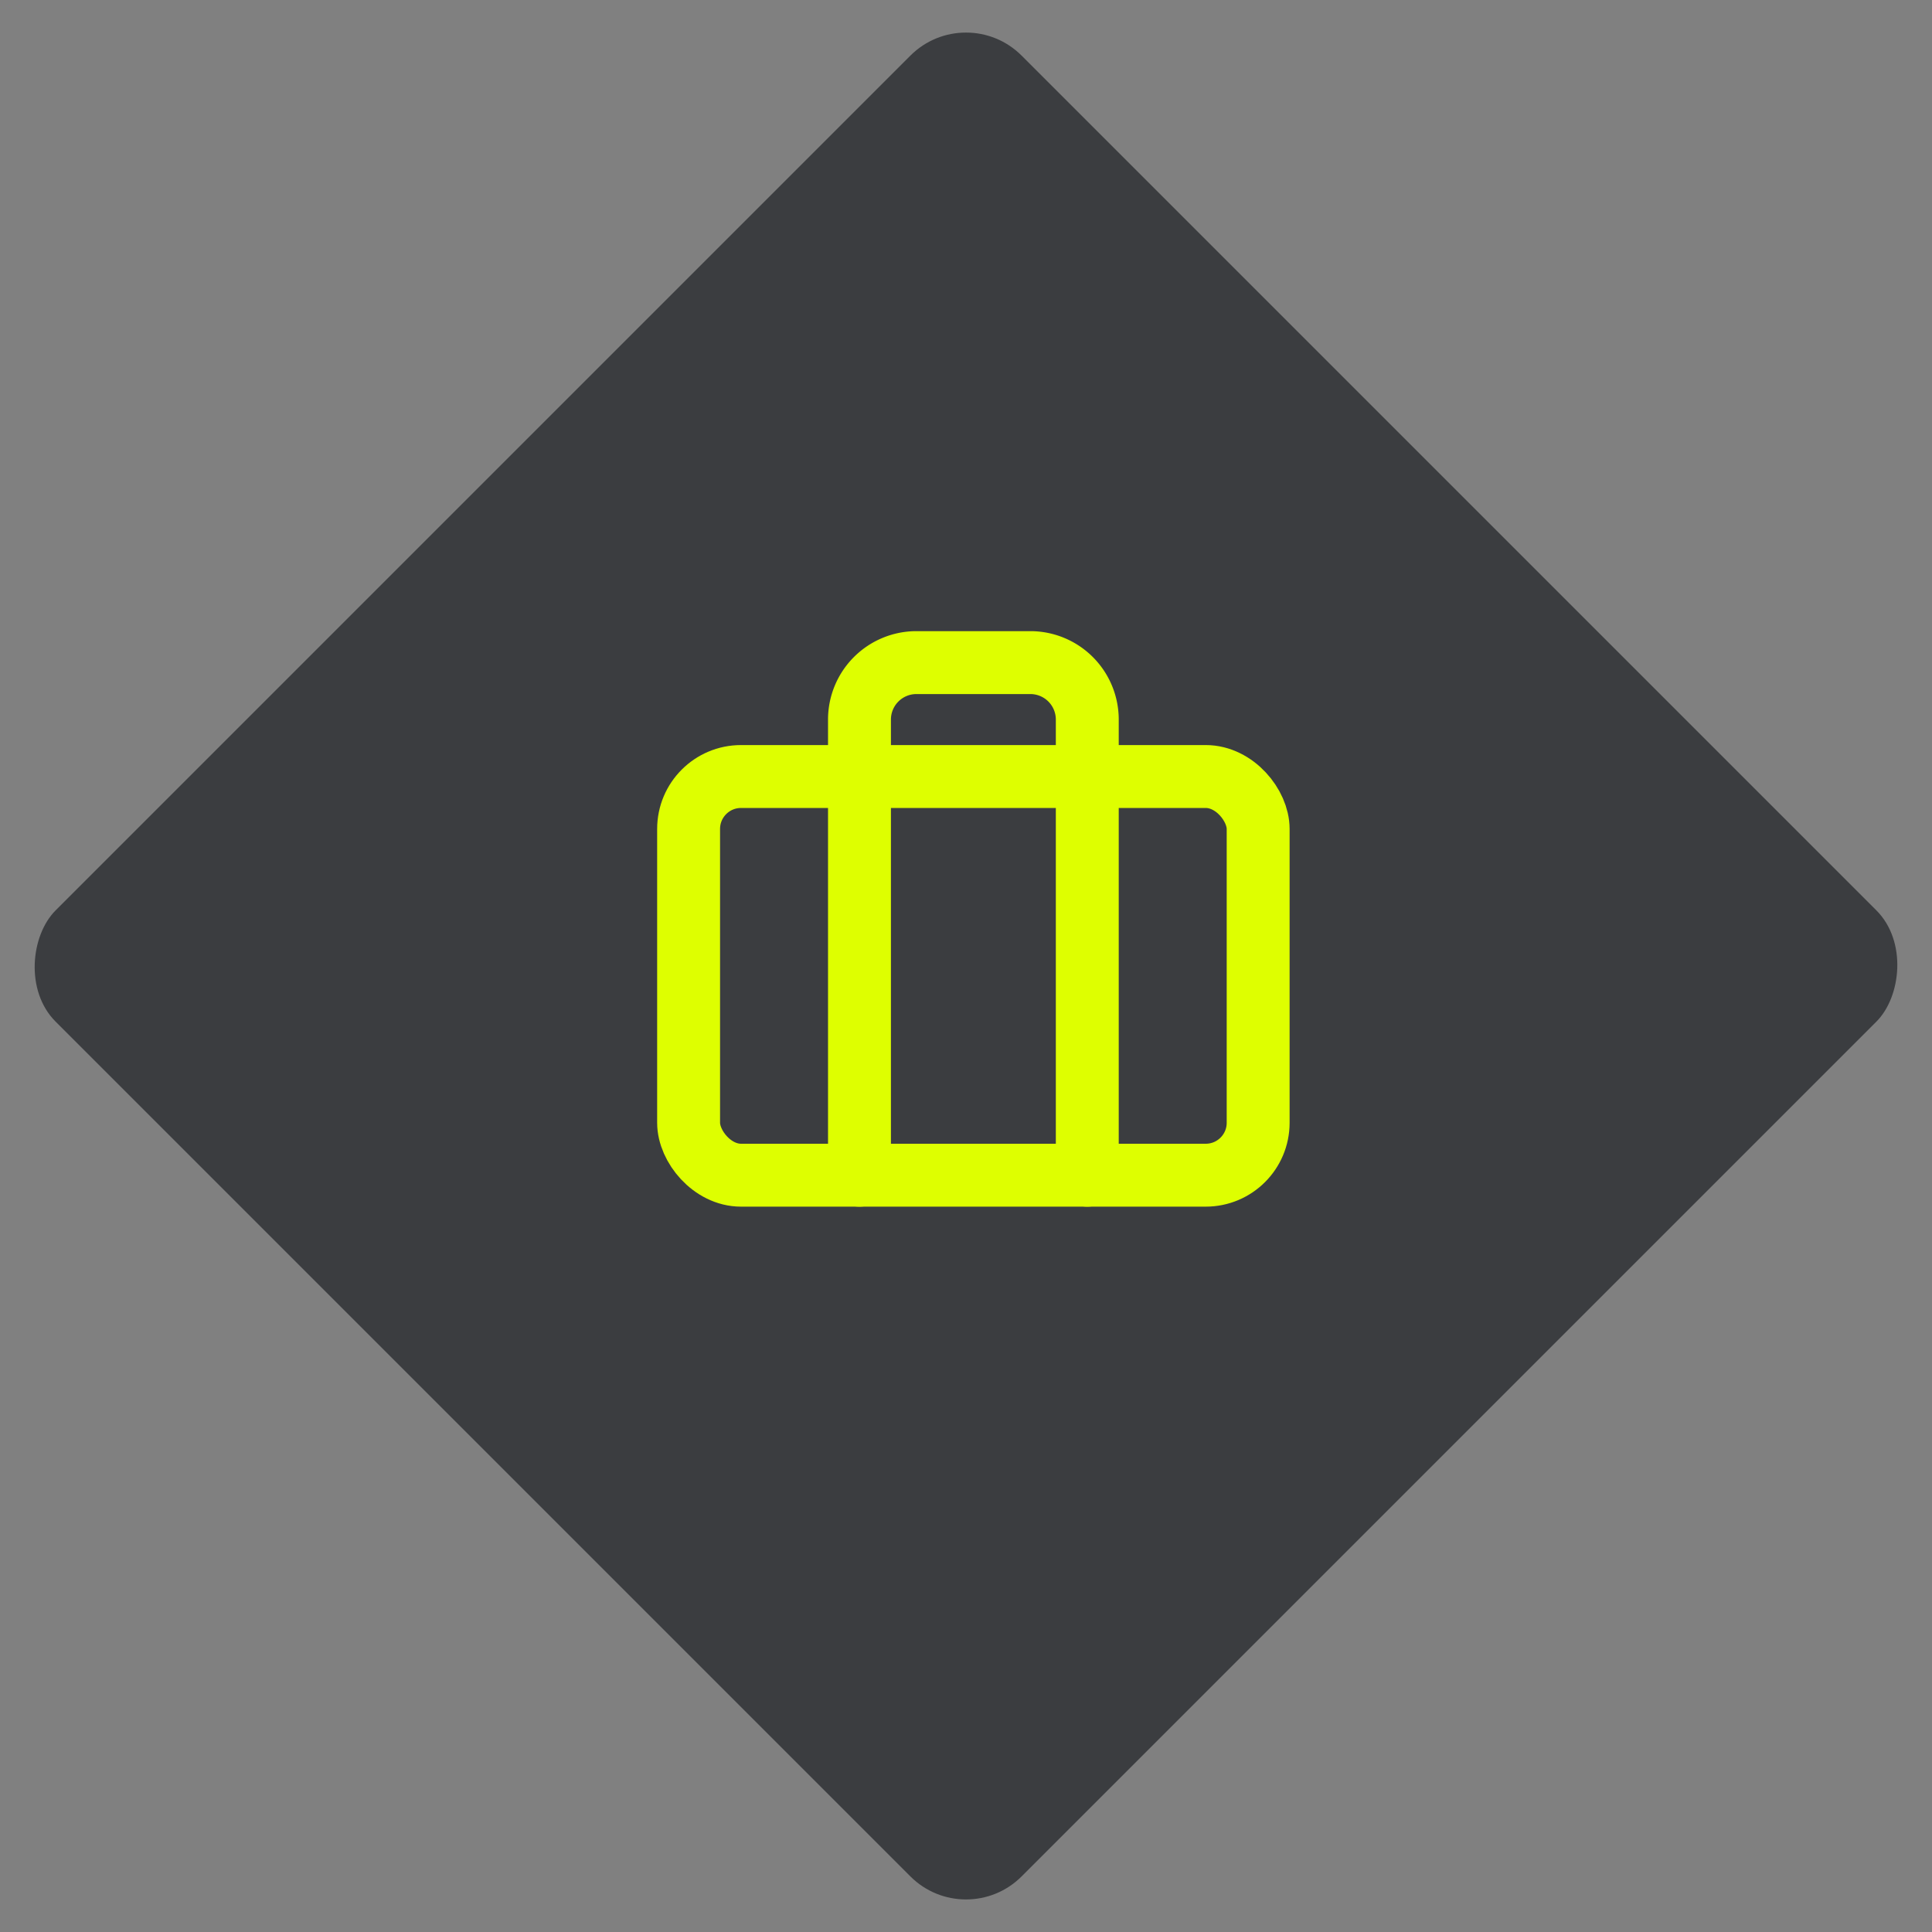<svg xmlns="http://www.w3.org/2000/svg" width="73.708" height="73.708" viewBox="0 0 73.708 73.708"><rect x="0" y="0" width="73.708" height="73.708" fill="#808080" stroke="none"/><defs><style>.a{fill:#3b3d40;}.b{fill:rgba(253,73,198,0.35);opacity:0;}.c{fill:none;stroke:#deff00;stroke-linecap:round;stroke-linejoin:round;stroke-width:2.4px;}</style></defs><g transform="translate(-1220.001 -2345.789)"><rect class="a" width="52.12" height="52.12" rx="3" transform="translate(1256.855 2345.789) rotate(45)"/><g transform="translate(1246.271 2369.982)"><rect class="b" width="22" height="22" transform="translate(-0.272 -0.271)"/><g transform="translate(0.001 1.086)"><rect class="c" width="21.729" height="15.21" rx="2" transform="translate(0 4.346)"/><path class="c" d="M18.291,23.156V5.773A2.173,2.173,0,0,0,16.119,3.6H11.773A2.173,2.173,0,0,0,9.6,5.773V23.156" transform="translate(-3.081 -3.6)"/></g></g></g></svg>